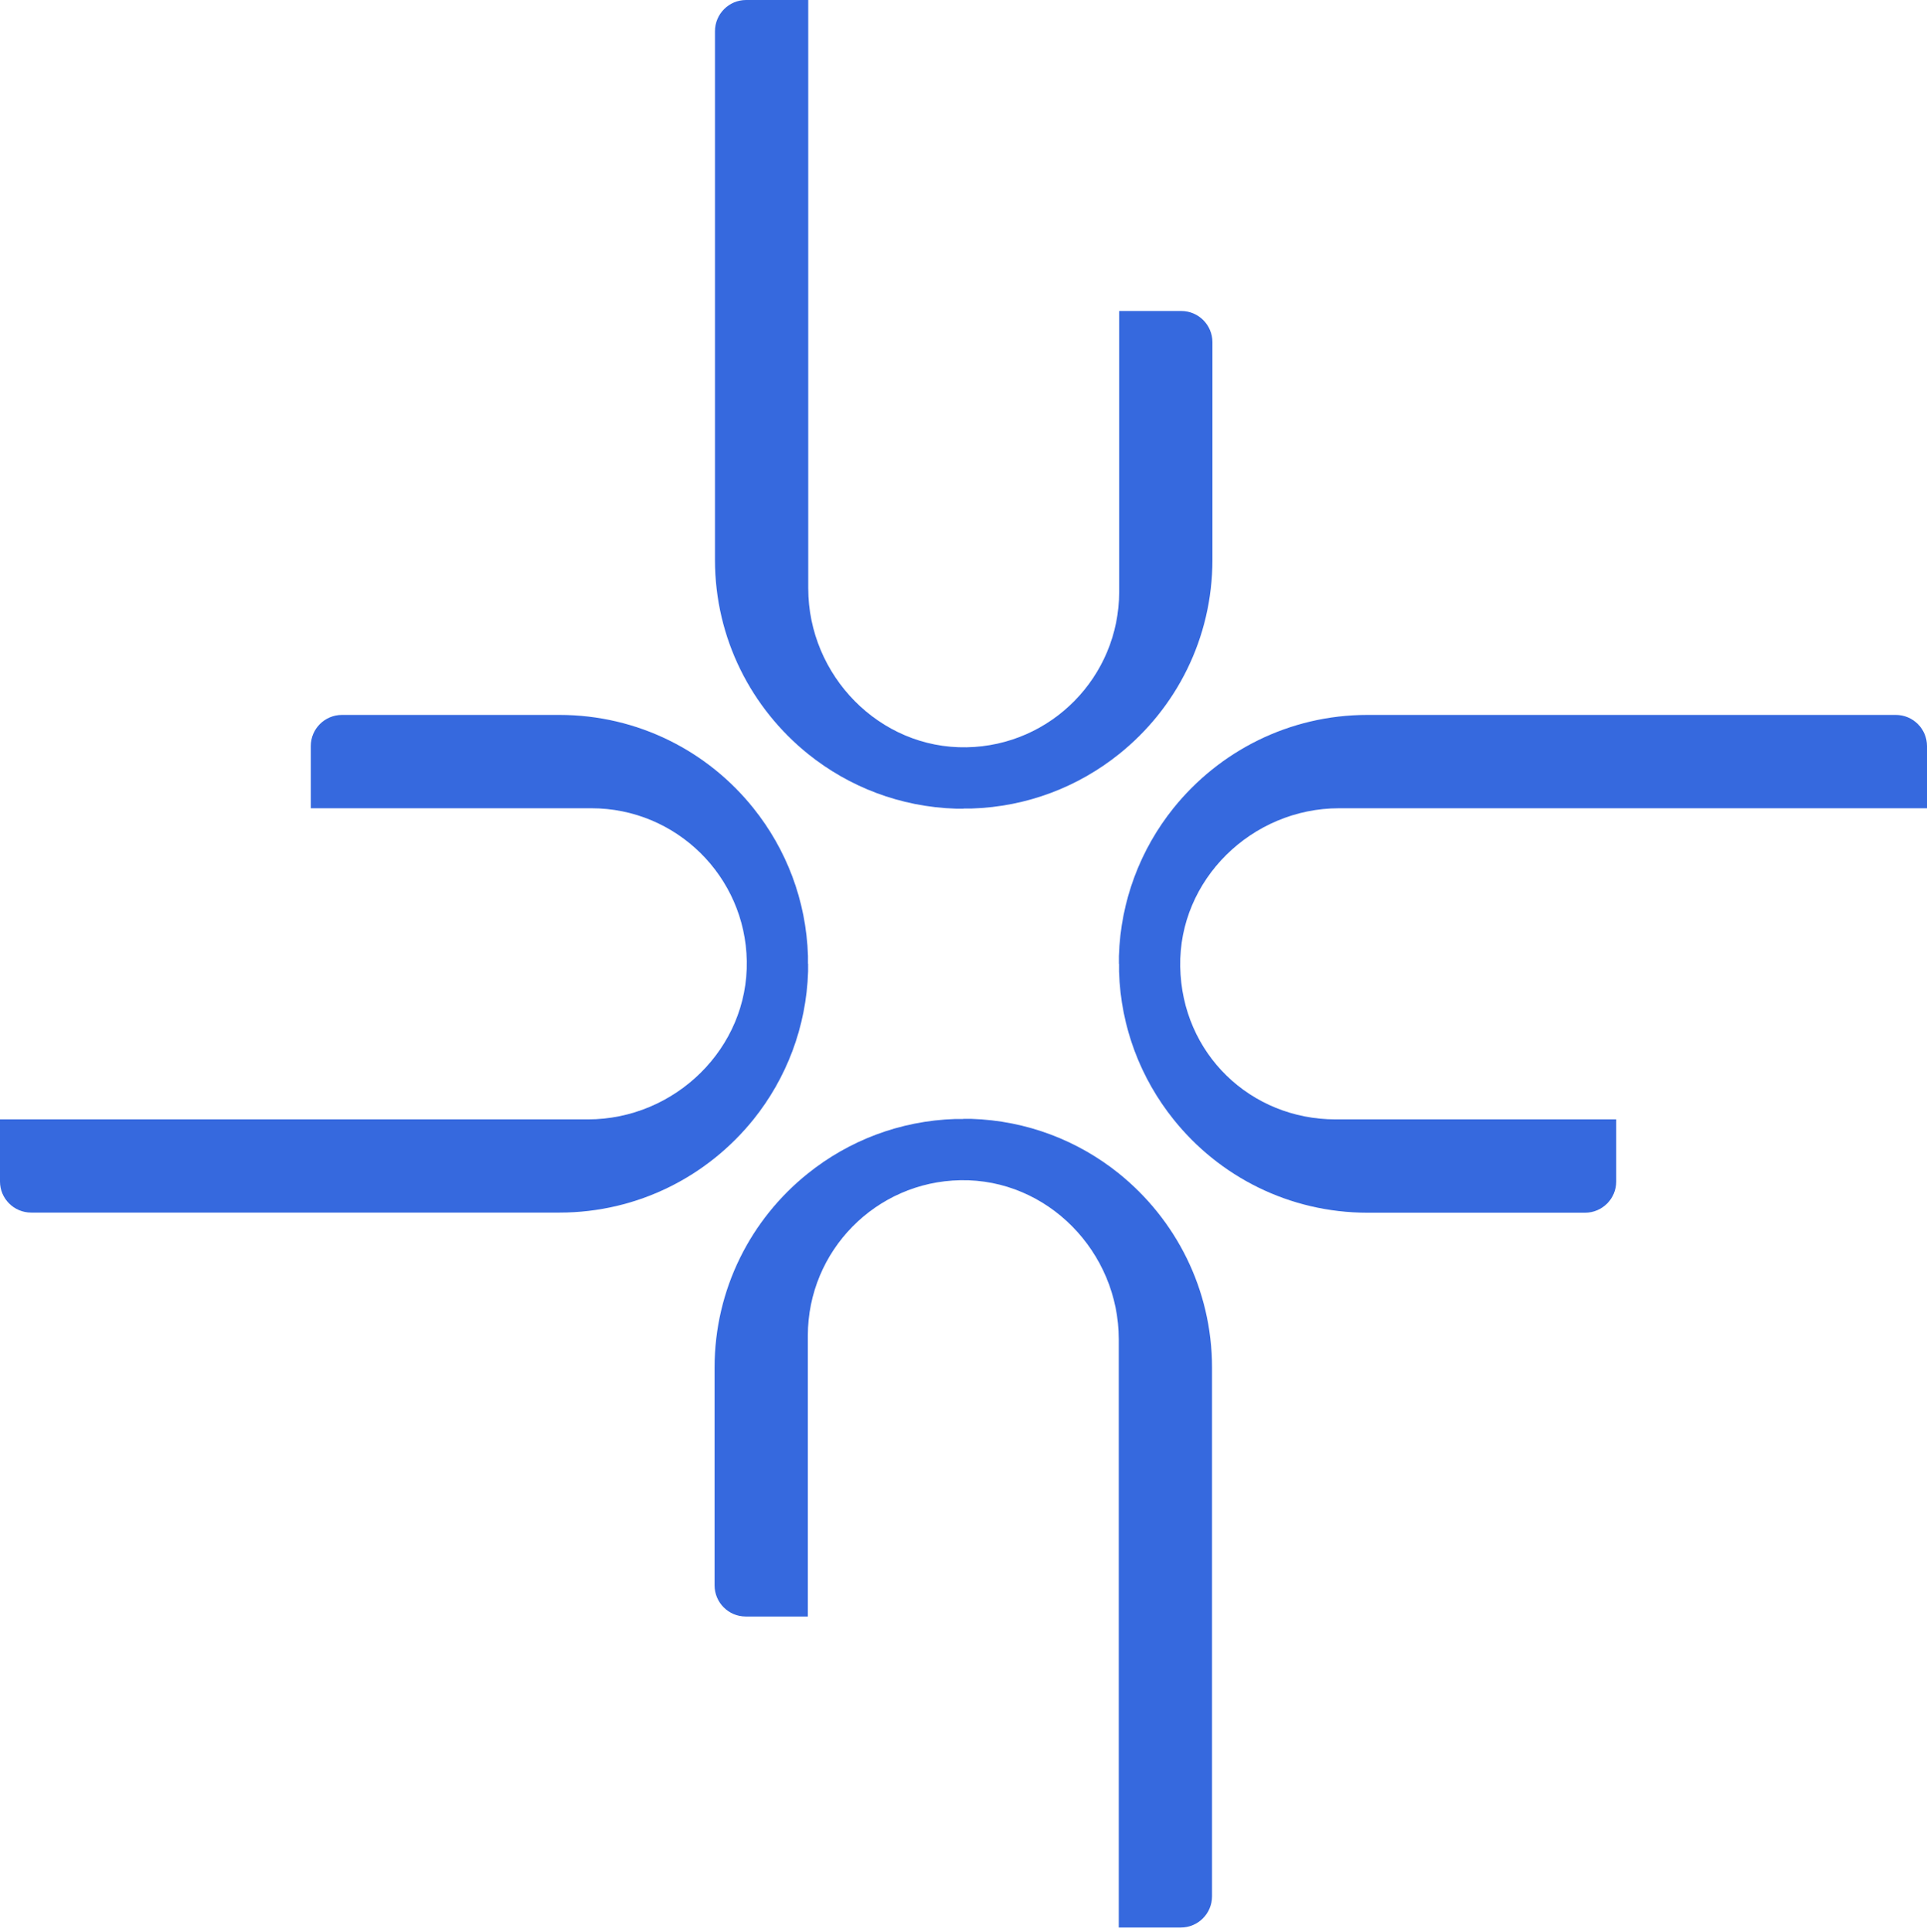 <svg width="440" height="441" viewBox="0 0 440 441" fill="none" xmlns="http://www.w3.org/2000/svg">
<path d="M220 184.608C219.479 184.608 218.958 184.608 218.437 184.608C218.376 184.608 218.315 184.608 218.254 184.608C205.507 184.21 193.833 179.611 184.549 172.162C171.588 161.739 163.254 145.767 163.254 127.834V7.112C163.254 3.188 166.44 0 170.362 0H184.549V134.302C184.549 154.198 200.819 170.966 220.705 170.598C239.978 170.261 255.543 154.504 255.543 135.099V70.998H269.73C273.652 70.998 276.838 74.187 276.838 78.111V127.803C276.838 145.737 268.535 161.739 255.543 172.131C246.259 179.581 234.585 184.179 221.838 184.577C221.838 184.577 221.716 184.577 221.655 184.577C221.134 184.577 220.613 184.577 220.092 184.577L220 184.608Z" fill="#3669DE"/>
<path d="M255.482 220.015C255.482 219.494 255.482 218.973 255.482 218.451C255.482 218.39 255.482 218.329 255.482 218.267C255.88 205.515 260.476 193.804 267.922 184.516C278.34 171.548 294.304 163.21 312.229 163.21H432.891C436.813 163.21 440 166.398 440 170.322V184.516H305.763C285.878 184.516 269.117 200.794 269.485 220.689C269.852 240.585 285.571 255.545 304.967 255.545H369.036V269.738C369.036 273.662 365.85 276.85 361.928 276.85H312.259C294.334 276.85 278.34 268.543 267.953 255.545C260.507 246.256 255.911 234.576 255.513 221.823C255.513 221.823 255.513 221.701 255.513 221.64C255.513 221.118 255.513 220.597 255.513 220.076L255.482 220.015Z" fill="#3669DE"/>
<path d="M220 255.422C220.521 255.422 221.042 255.422 221.563 255.422C221.624 255.422 221.685 255.422 221.747 255.422C234.493 255.821 246.167 260.419 255.451 267.869C268.412 278.291 276.747 294.263 276.747 312.197V432.918C276.747 436.842 273.56 440.03 269.638 440.03H255.451V305.728C255.451 285.833 239.181 269.064 219.295 269.432C200.022 269.769 184.457 285.526 184.457 304.931V369.032H170.27C166.348 369.032 163.162 365.844 163.162 361.92V312.227C163.162 294.294 171.465 278.291 184.457 267.899C193.741 260.45 205.415 255.852 218.162 255.453C218.162 255.453 218.284 255.453 218.346 255.453C218.866 255.453 219.387 255.453 219.908 255.453L220 255.422Z" fill="#3669DE"/>
<path d="M184.518 220.015C184.518 220.536 184.518 221.057 184.518 221.578C184.518 221.64 184.518 221.701 184.518 221.762C184.12 234.515 179.524 246.225 172.078 255.514C161.66 268.481 145.696 276.82 127.772 276.82H7.109C3.187 276.82 5.72205e-05 273.631 5.72205e-05 269.738V255.545H134.237C154.123 255.545 170.883 239.267 170.515 219.371C170.178 200.089 154.429 184.516 135.033 184.516H70.964V170.322C70.964 166.398 74.15 163.21 78.073 163.21H127.741C145.666 163.21 161.66 171.518 172.047 184.516C179.493 193.804 184.089 205.484 184.488 218.237C184.488 218.237 184.488 218.359 184.488 218.421C184.488 218.942 184.488 219.463 184.488 219.984L184.518 220.015Z" fill="#3669DE"/>
</svg>
